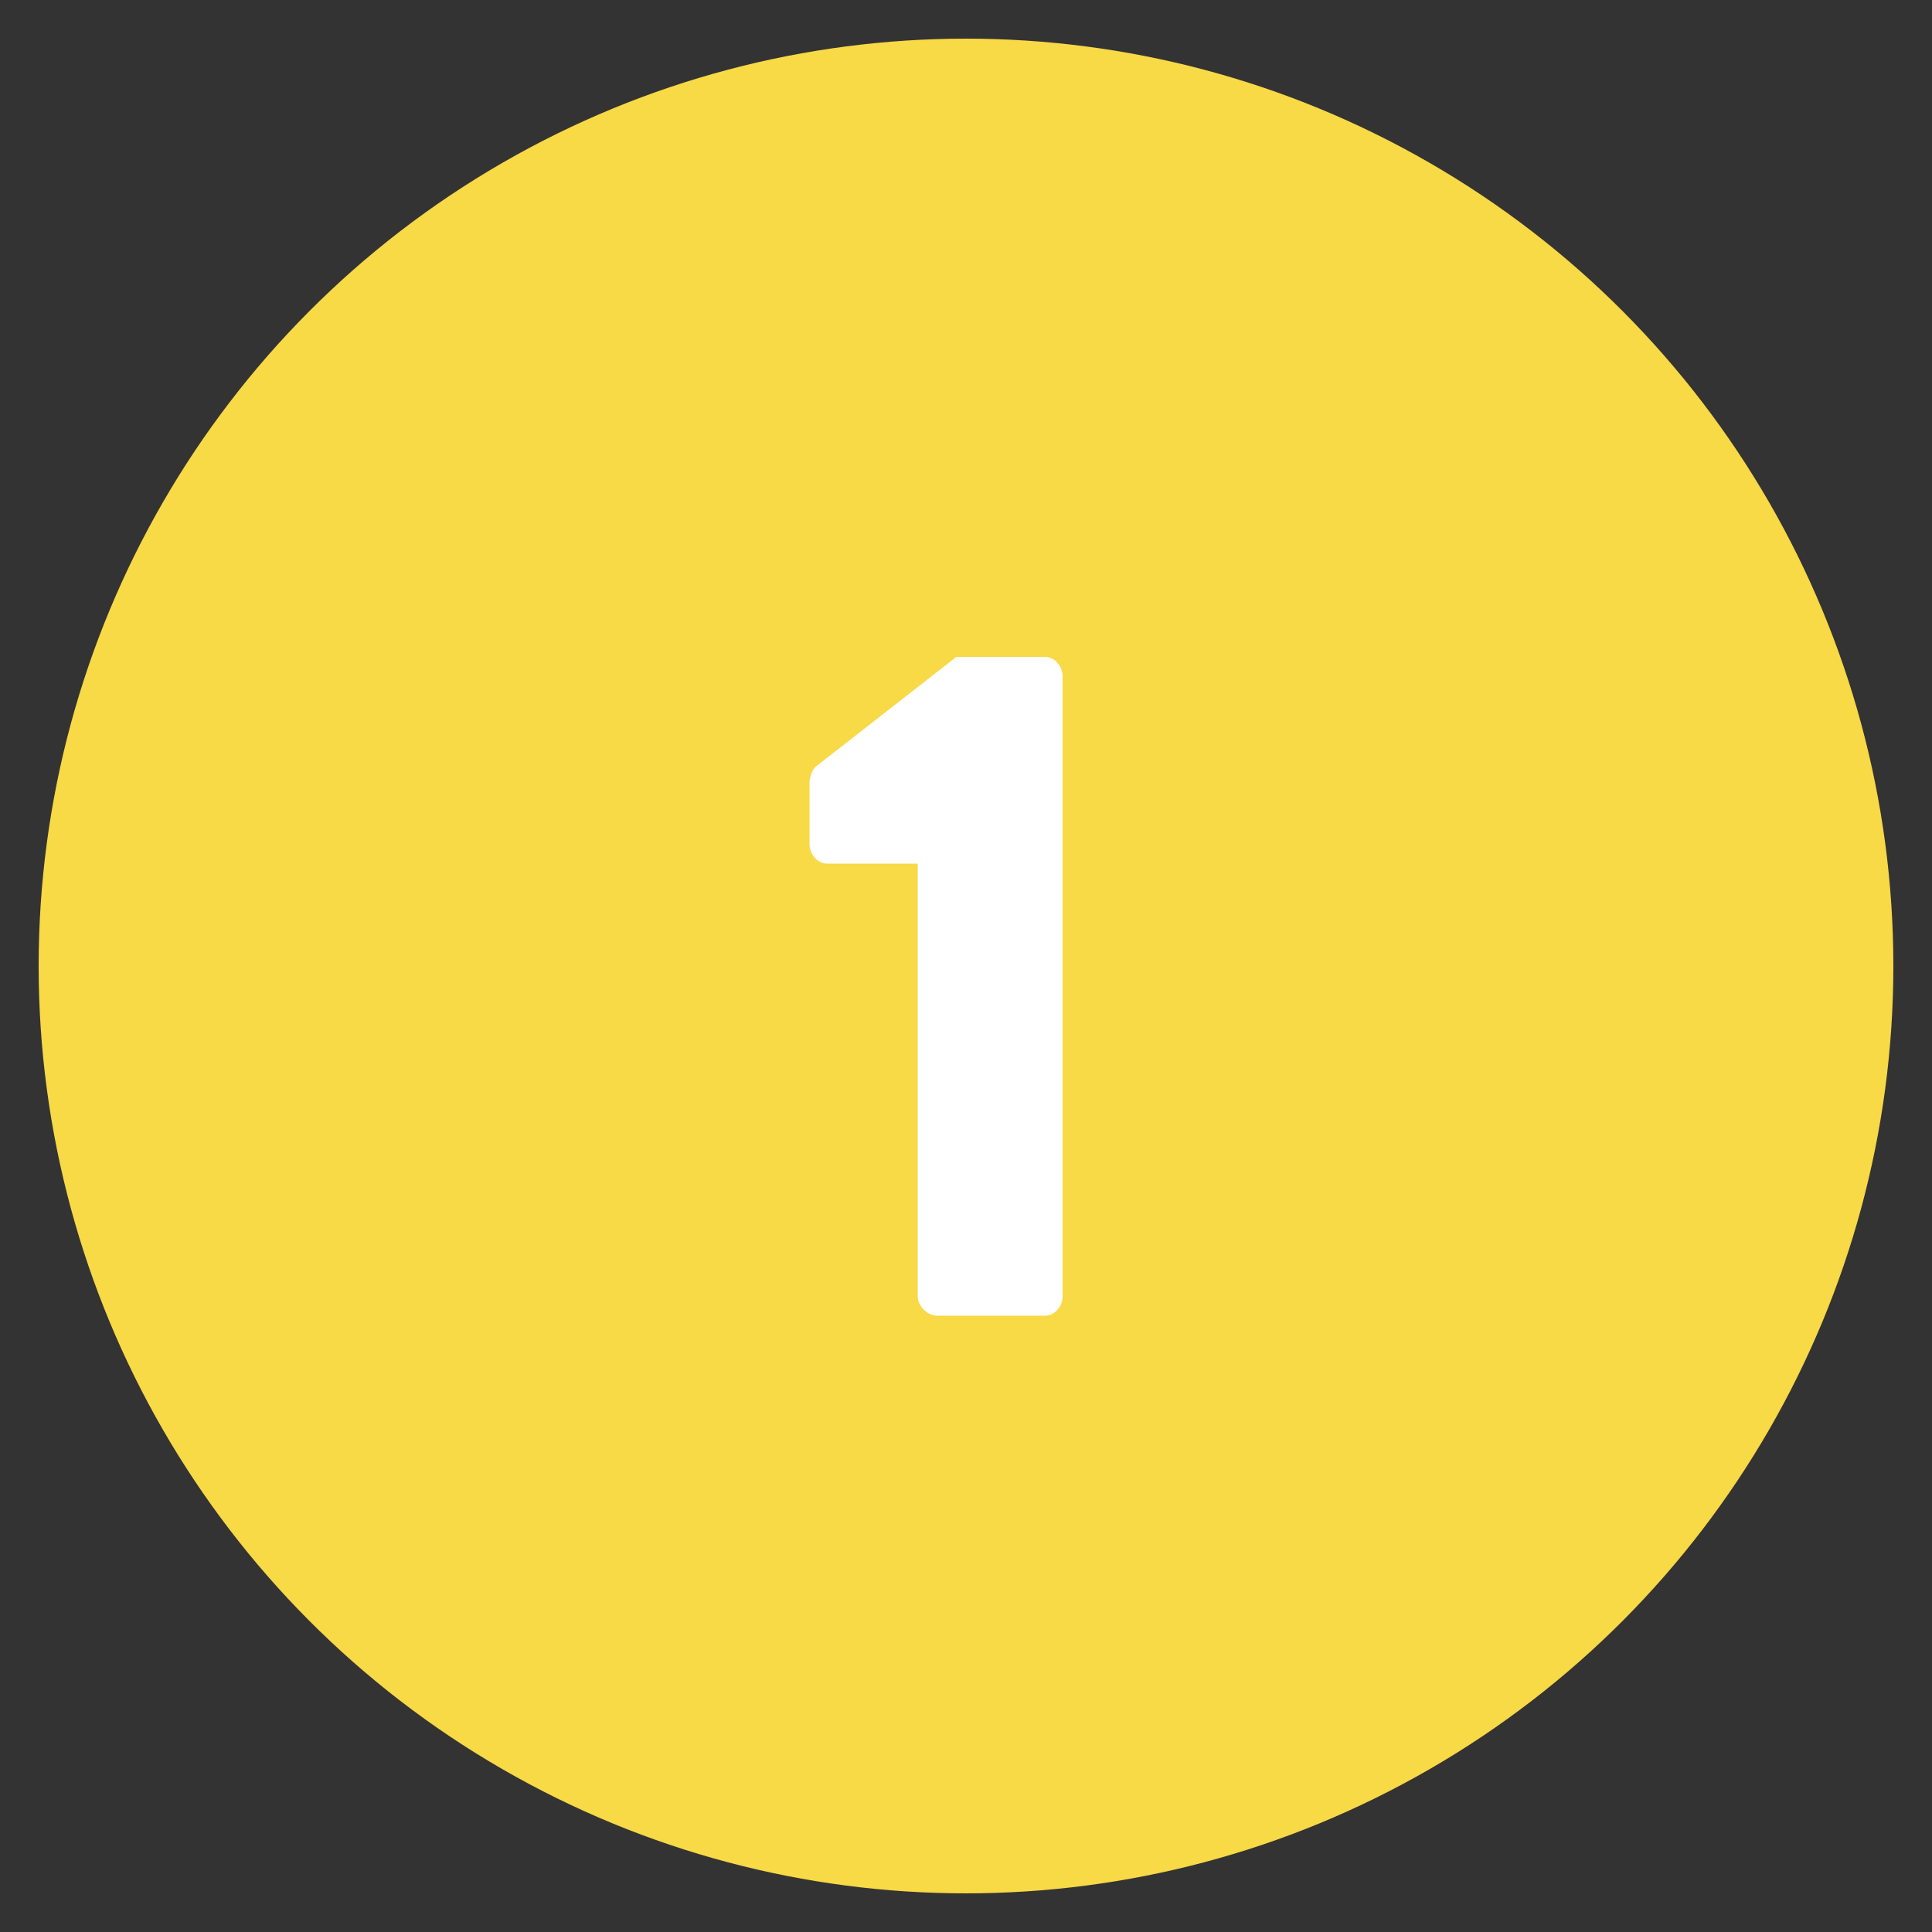 <?xml version="1.0" encoding="utf-8"?>
<!-- Generator: Adobe Illustrator 25.4.1, SVG Export Plug-In . SVG Version: 6.00 Build 0)  -->
<svg version="1.1" id="Calque_1" xmlns="http://www.w3.org/2000/svg" xmlns:xlink="http://www.w3.org/1999/xlink" x="0px" y="0px"
	 viewBox="0 0 100 100" style="enable-background:new 0 0 100 100;" xml:space="preserve">
<rect x="0" y="0" width="100" height="100" fill="#333333" stroke="none"/>
<style type="text/css">
	.st0{fill:#F8D946;}
	.st1{enable-background:new    ;}
	.st2{fill:#FFFFFF;}
</style>
<circle class="st0" cx="50" cy="50" r="48"/>
<g class="st1">
	<path class="st2" d="M47.6,44.7h-4.8c-0.5,0-0.9-0.5-0.9-1v-3.2c0-0.2,0.1-0.6,0.3-0.8l7.3-5.7h4.6c0.5,0,0.9,0.5,0.9,1v32.1
		c0,0.5-0.4,1-0.9,1h-5.6c-0.5,0-1-0.5-1-1V44.7z"/>
</g>
</svg>
